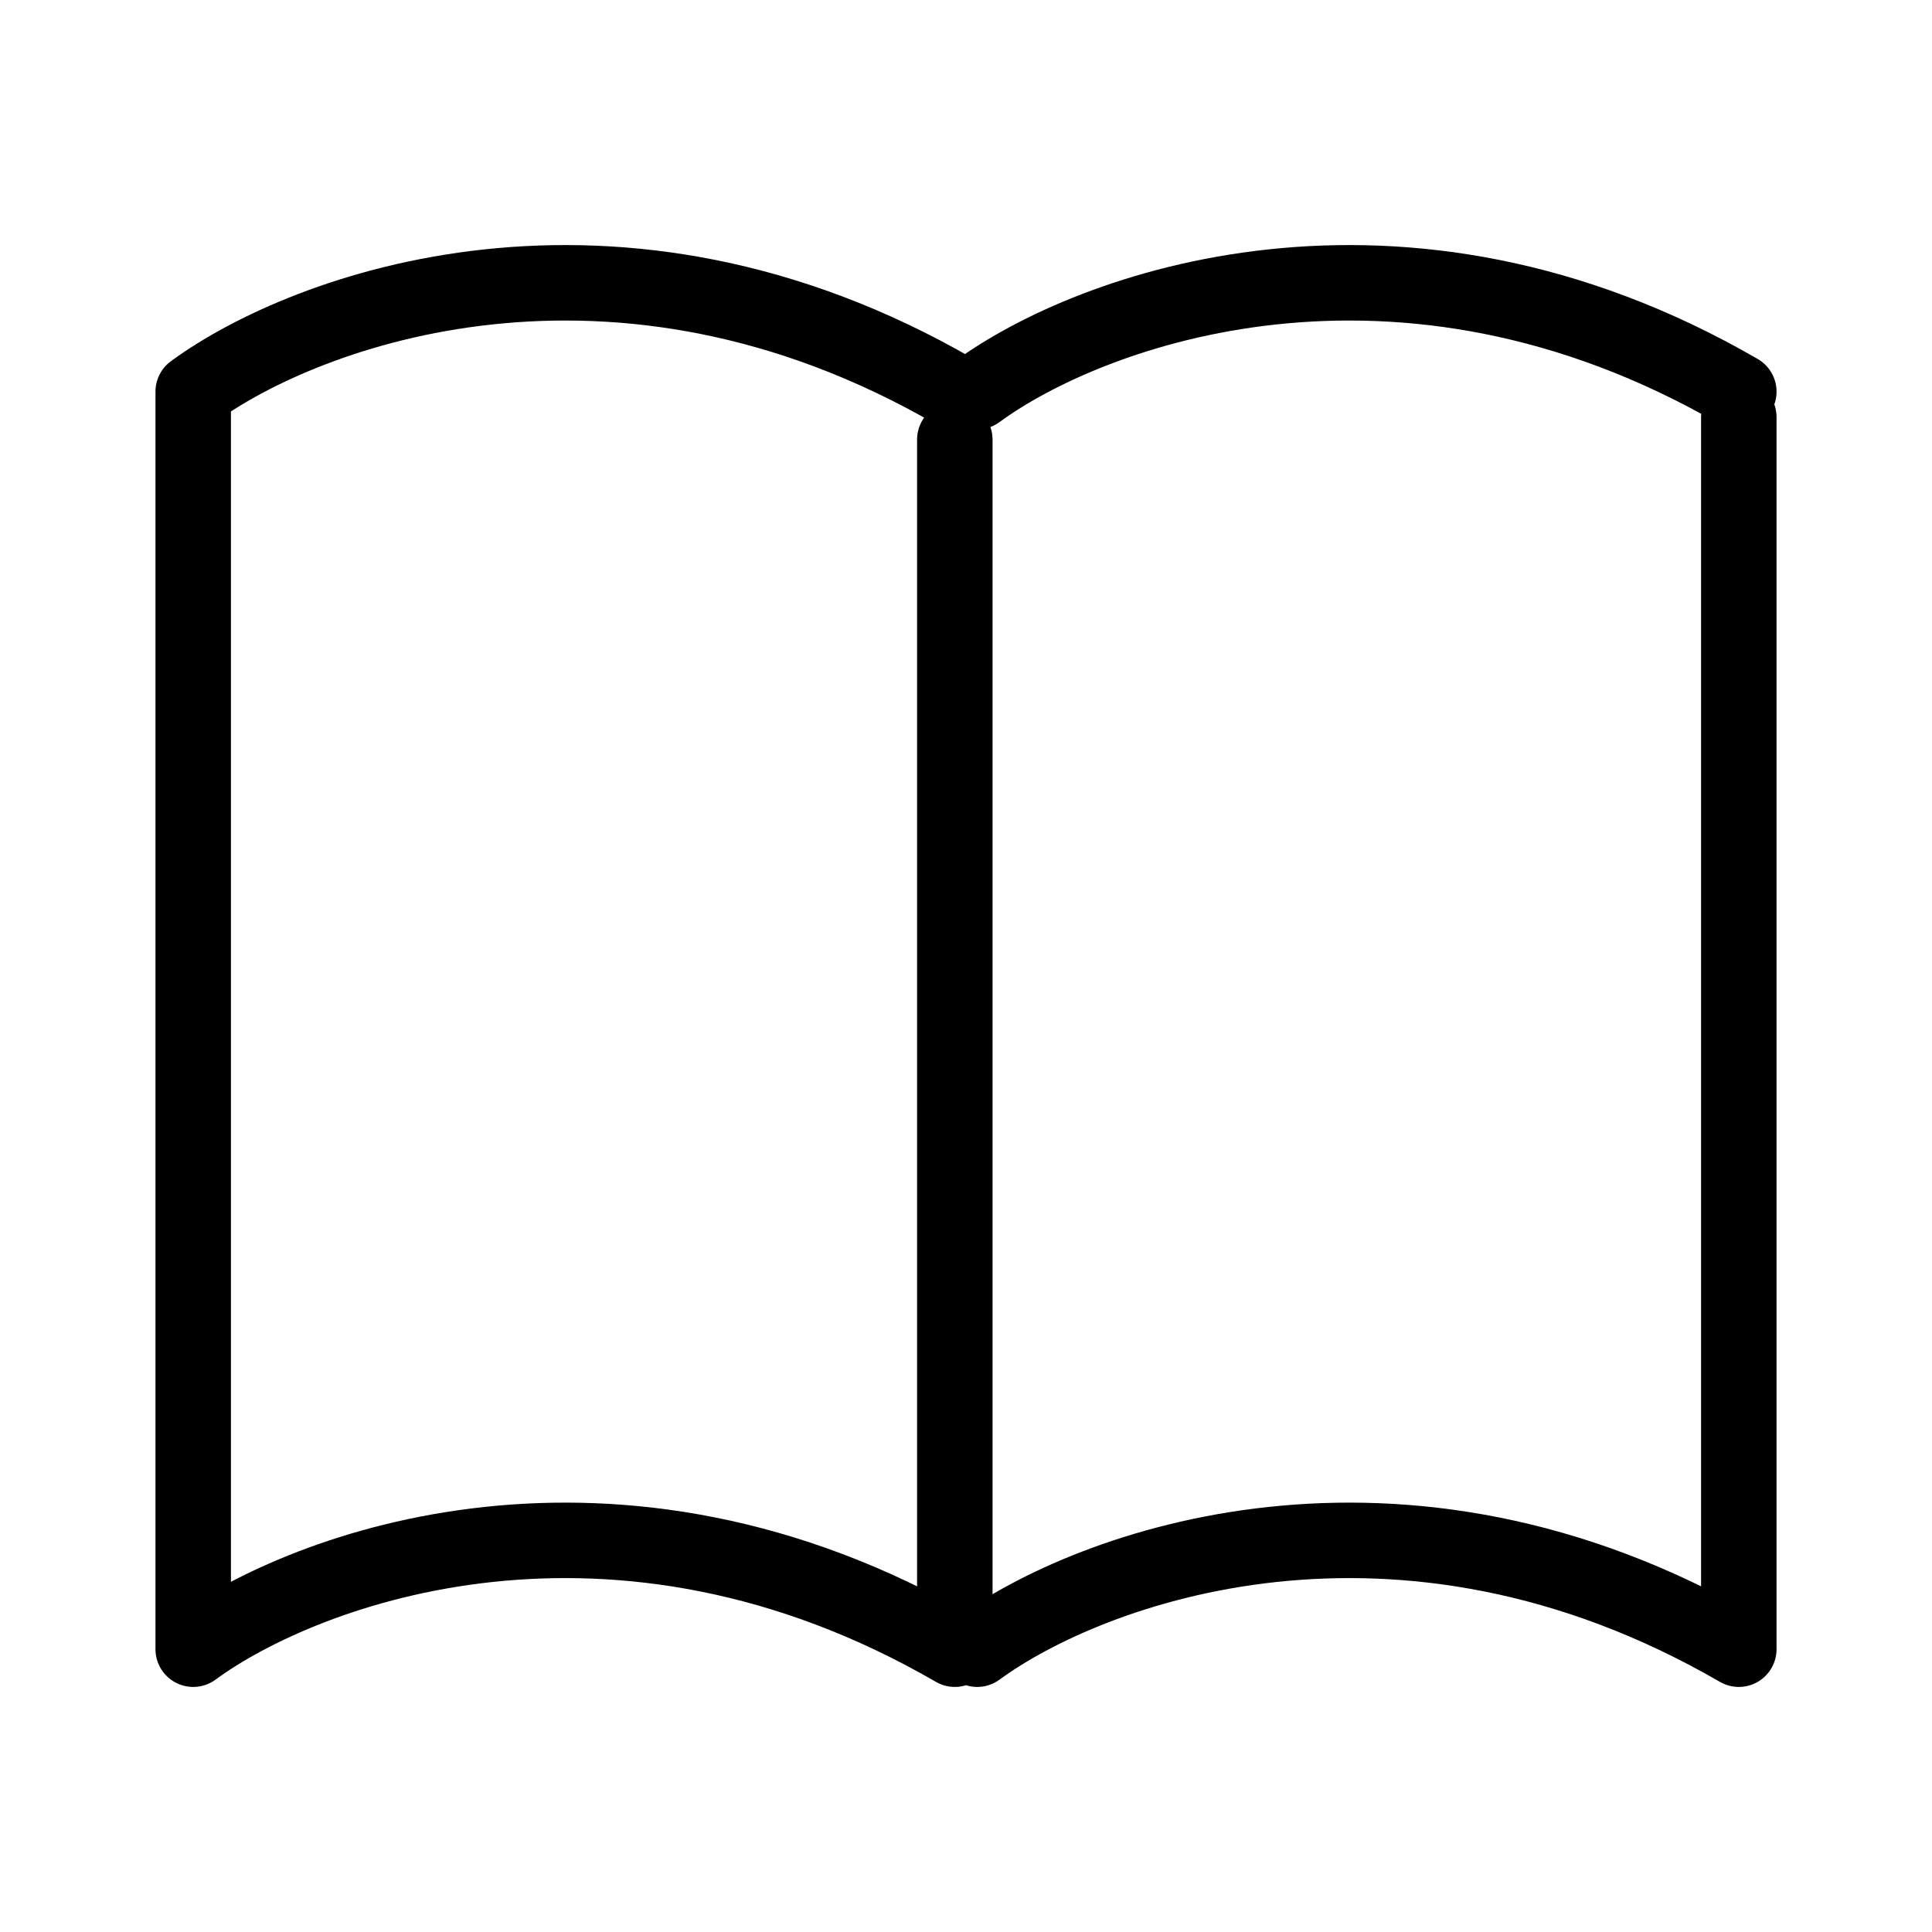 <svg width="512" height="512" viewBox="0 0 512 512" fill="none" xmlns="http://www.w3.org/2000/svg">
<path d="M258.971 437.055C288.652 415.289 370.572 384.816 460.803 437.055V110.562M51.203 104.626V437.055C80.884 415.289 162.804 384.816 253.035 437.055V116.498M51.203 103.789C80.884 82.022 162.804 51.55 253.035 103.789M258.971 103.789C288.652 82.022 370.572 51.55 460.803 103.789" stroke="black" stroke-width="20" stroke-linecap="round" stroke-linejoin="round"/>
</svg>

